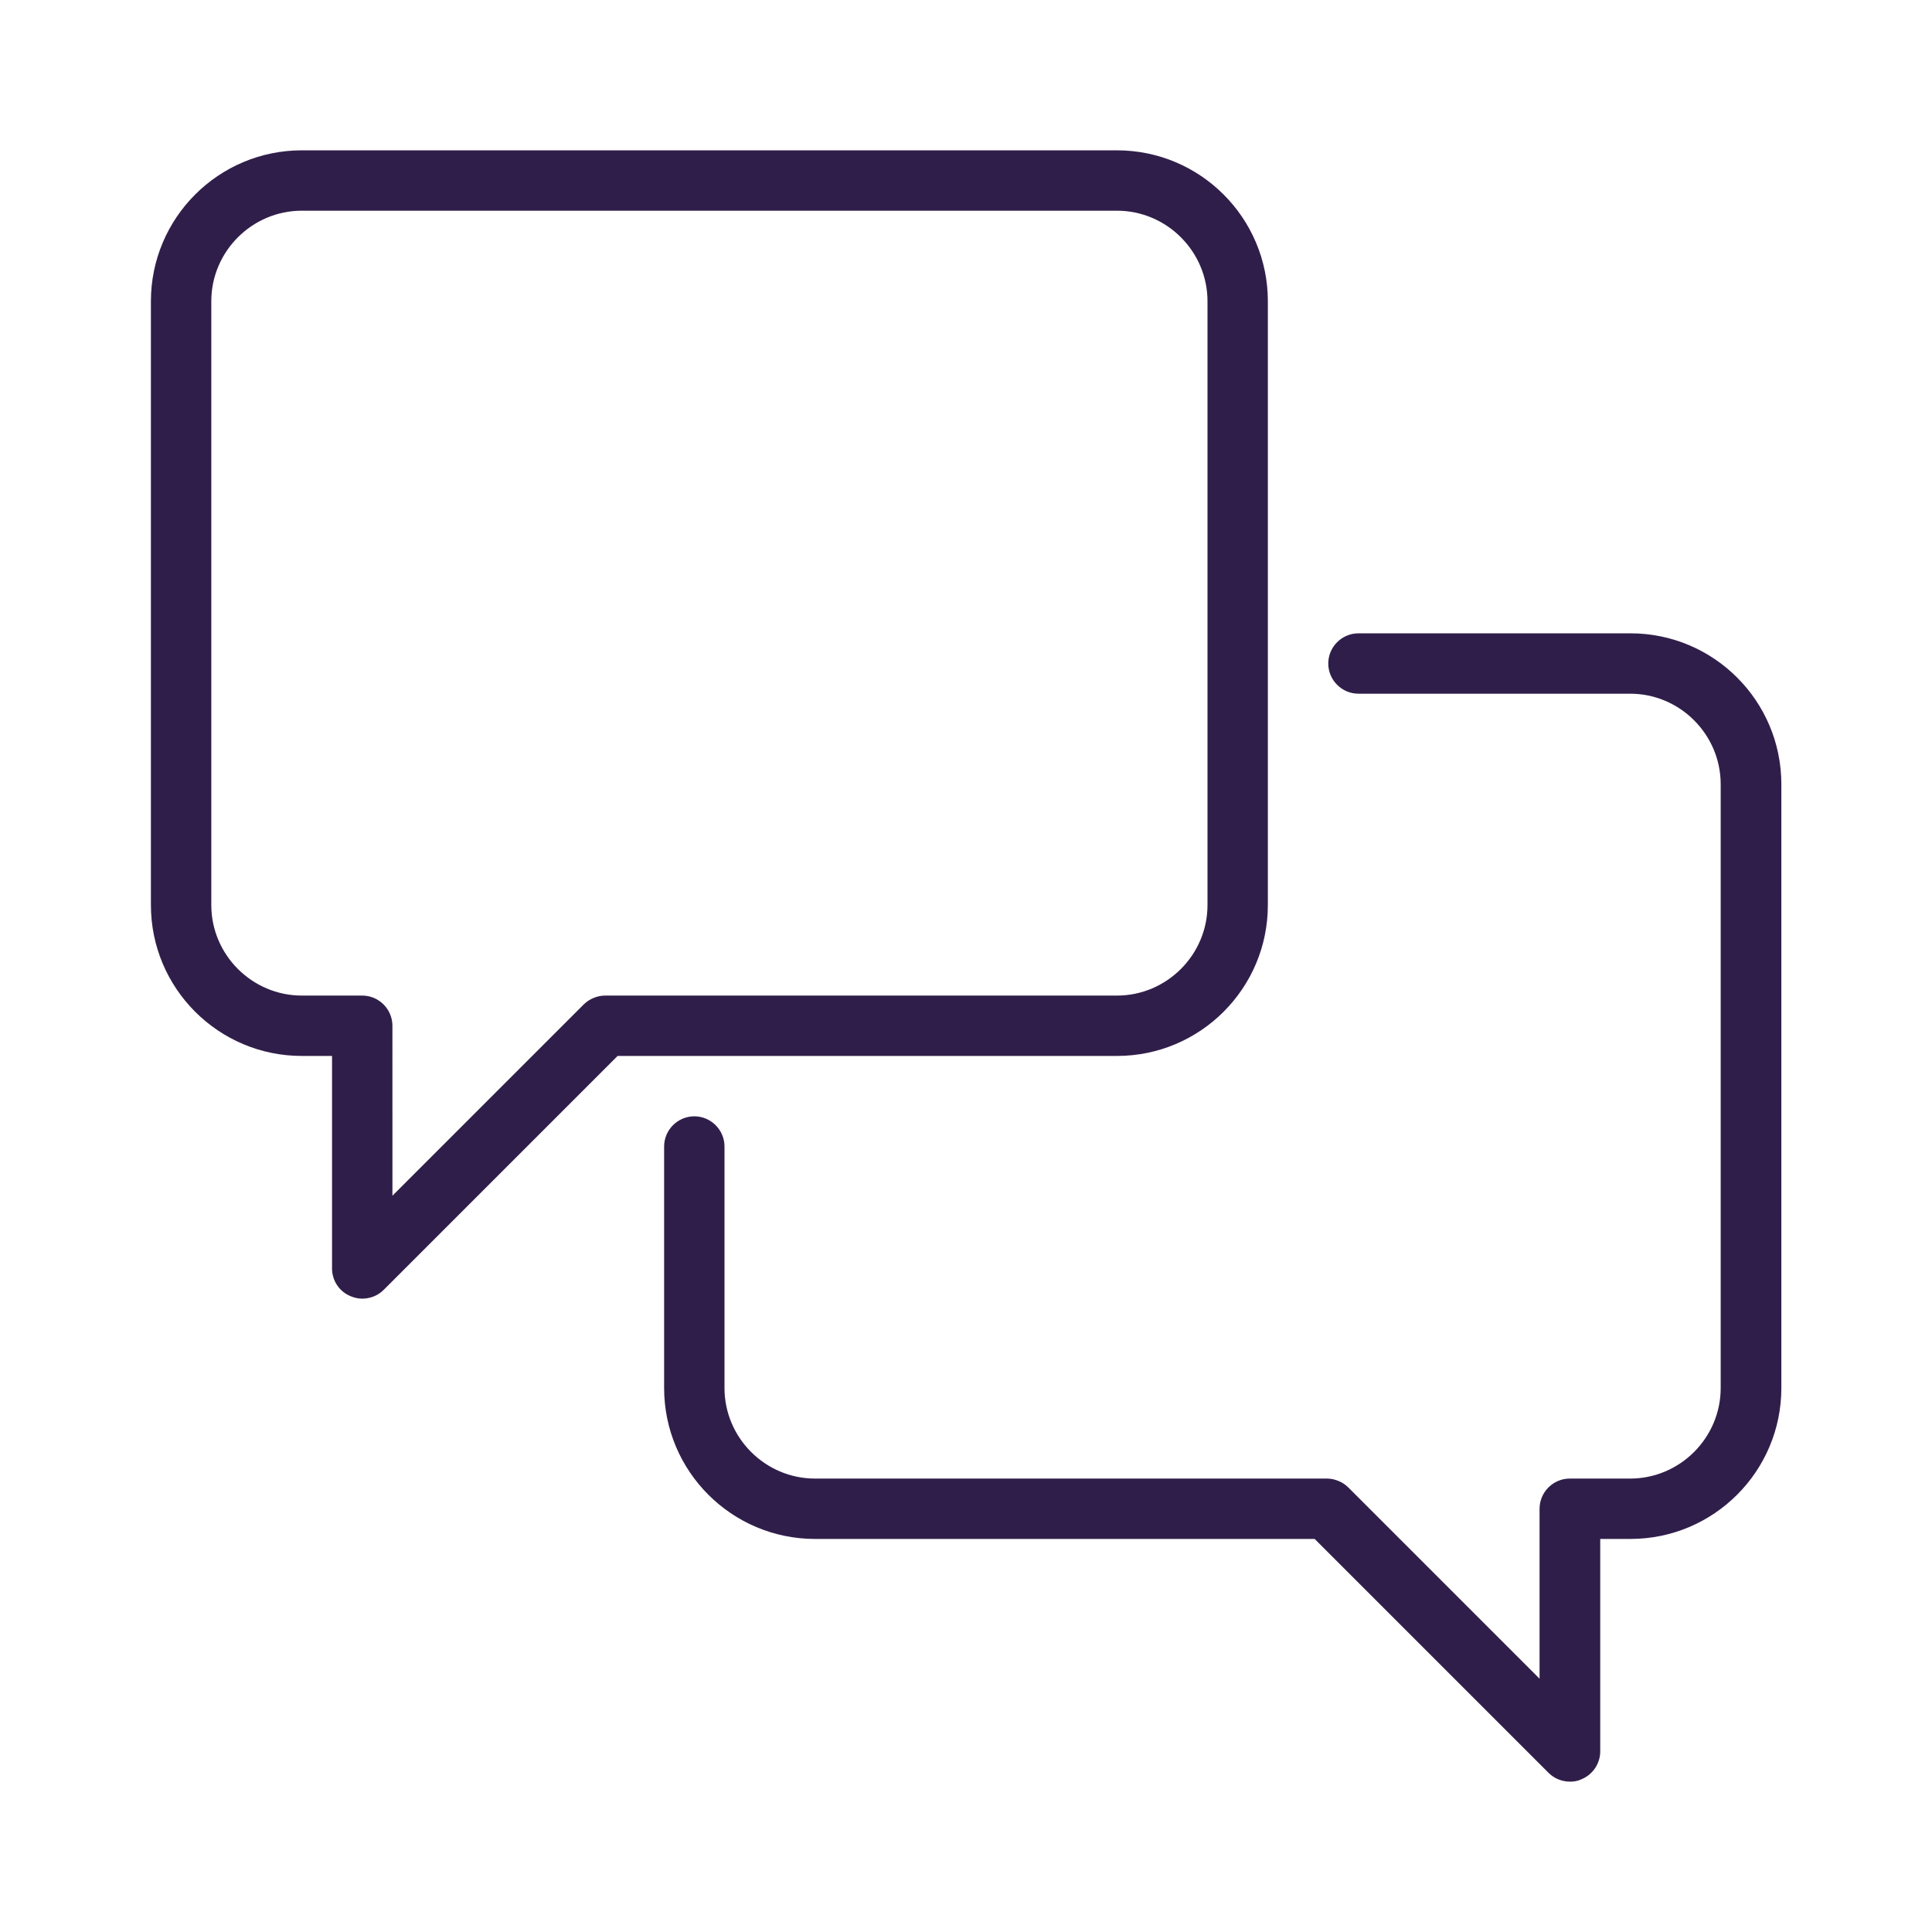 <?xml version="1.0" encoding="UTF-8"?> <svg xmlns="http://www.w3.org/2000/svg" width="1200pt" height="1200pt" version="1.1" viewBox="0 0 1200 1200"><g fill="#301e4a"><path d="m693.74 655.87c51.75 0 93.75-42 93.75-93.75v-375c0-51.75-42-93.75-93.75-93.75h-506.26c-51.75 0-93.75 42-93.75 93.75v375c0 51.75 42 93.75 93.75 93.75h18.75v132c0 7.5 4.5 14.438 11.625 17.25 2.25 0.938 4.688 1.5 7.125 1.5 4.875 0 9.75-1.875 13.312-5.438l145.31-145.31h310.31zm-450-18.75c0-10.312-8.438-18.75-18.75-18.75h-37.5c-30.938 0-56.25-25.312-56.25-56.25v-375c0-30.938 25.312-56.25 56.25-56.25h506.26c30.938 0 56.25 25.312 56.25 56.25v375c0 30.938-25.312 56.25-56.25 56.25h-318c-2.438 0-4.875 0.562-7.125 1.5s-4.312 2.25-6.188 4.125l-118.69 118.69z"></path><path d="m1012.5 393.37h-168.74c-10.312 0-18.75 8.438-18.75 18.75s8.438 18.75 18.75 18.75h168.74c30.938 0 56.25 25.312 56.25 56.25v375c0 30.938-25.312 56.25-56.25 56.25h-37.5c-10.312 0-18.75 8.438-18.75 18.75v105.56l-118.69-118.69c-1.688-1.688-3.75-3.188-6.188-4.125-2.25-0.938-4.688-1.5-7.125-1.5h-318c-30.938 0-56.25-25.312-56.25-56.25v-150c0-10.312-8.438-18.75-18.75-18.75s-18.75 8.438-18.75 18.75v150c0 51.75 42 93.75 93.75 93.75h310.31l145.31 145.31c3.562 3.562 8.438 5.438 13.312 5.438 2.438 0 4.875-0.375 7.125-1.5 6.938-2.812 11.625-9.75 11.625-17.25v-132h18.75c51.75 0 93.75-42 93.75-93.75v-375c0-51.75-42-93.75-93.75-93.75z"></path></g></svg> 